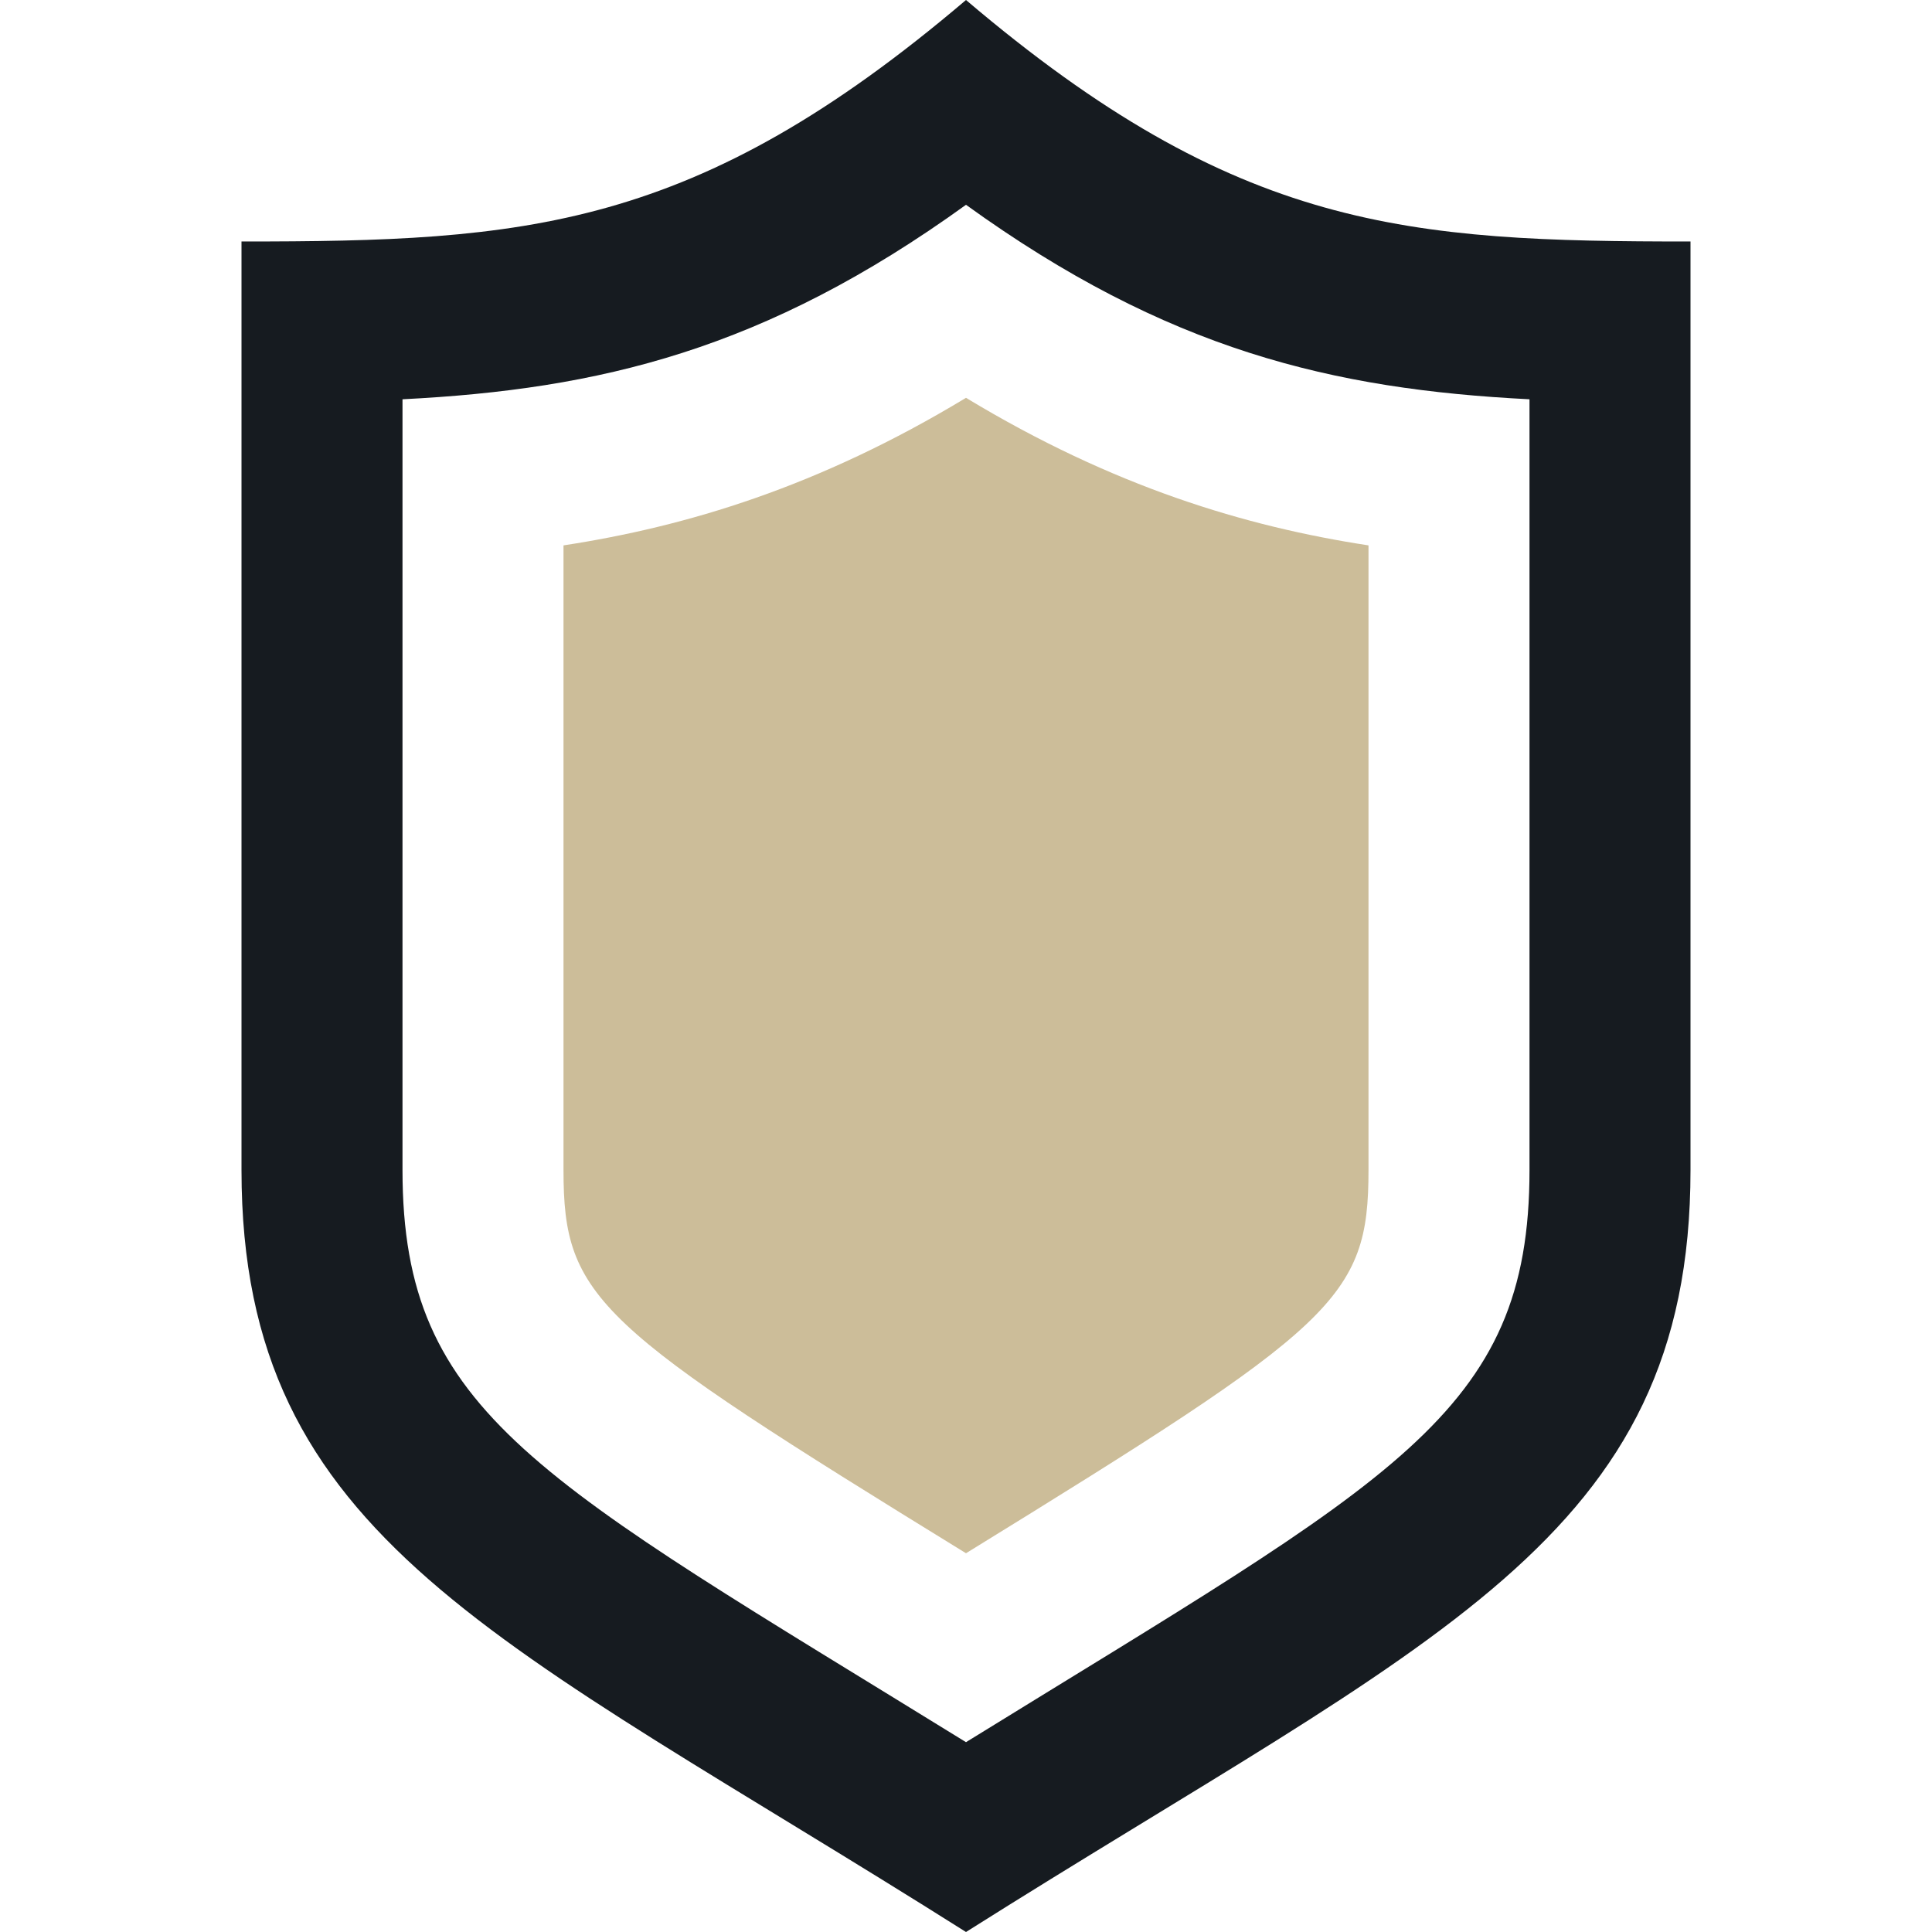 <?xml version="1.0" encoding="UTF-8"?> <svg xmlns="http://www.w3.org/2000/svg" width="90" height="90" viewBox="0 0 90 90" fill="none"> <path d="M78.75 11.25V54.506C78.75 71.767 66.739 76.271 45 90C23.261 76.271 11.25 71.767 11.25 54.506V11.25C24.435 11.25 32.359 10.748 45 0C57.641 10.748 65.565 11.25 78.75 11.25ZM71.25 18.6C62.078 18.135 54.375 16.309 45 9.54C35.625 16.309 27.922 18.135 18.75 18.6V54.506C18.75 65.914 25.087 68.869 45 81.157C64.924 68.854 71.25 65.914 71.25 54.506V18.6Z" fill="#161B20"></path> <path d="M63.75 25.406C58.028 24.532 51.851 22.676 45 18.532C38.149 22.676 31.973 24.532 26.25 25.406V54.506C26.25 60.514 27.78 61.759 45 72.356C62.194 61.763 63.75 60.529 63.75 54.506V25.406Z" fill="#CCBD99"></path> </svg> 